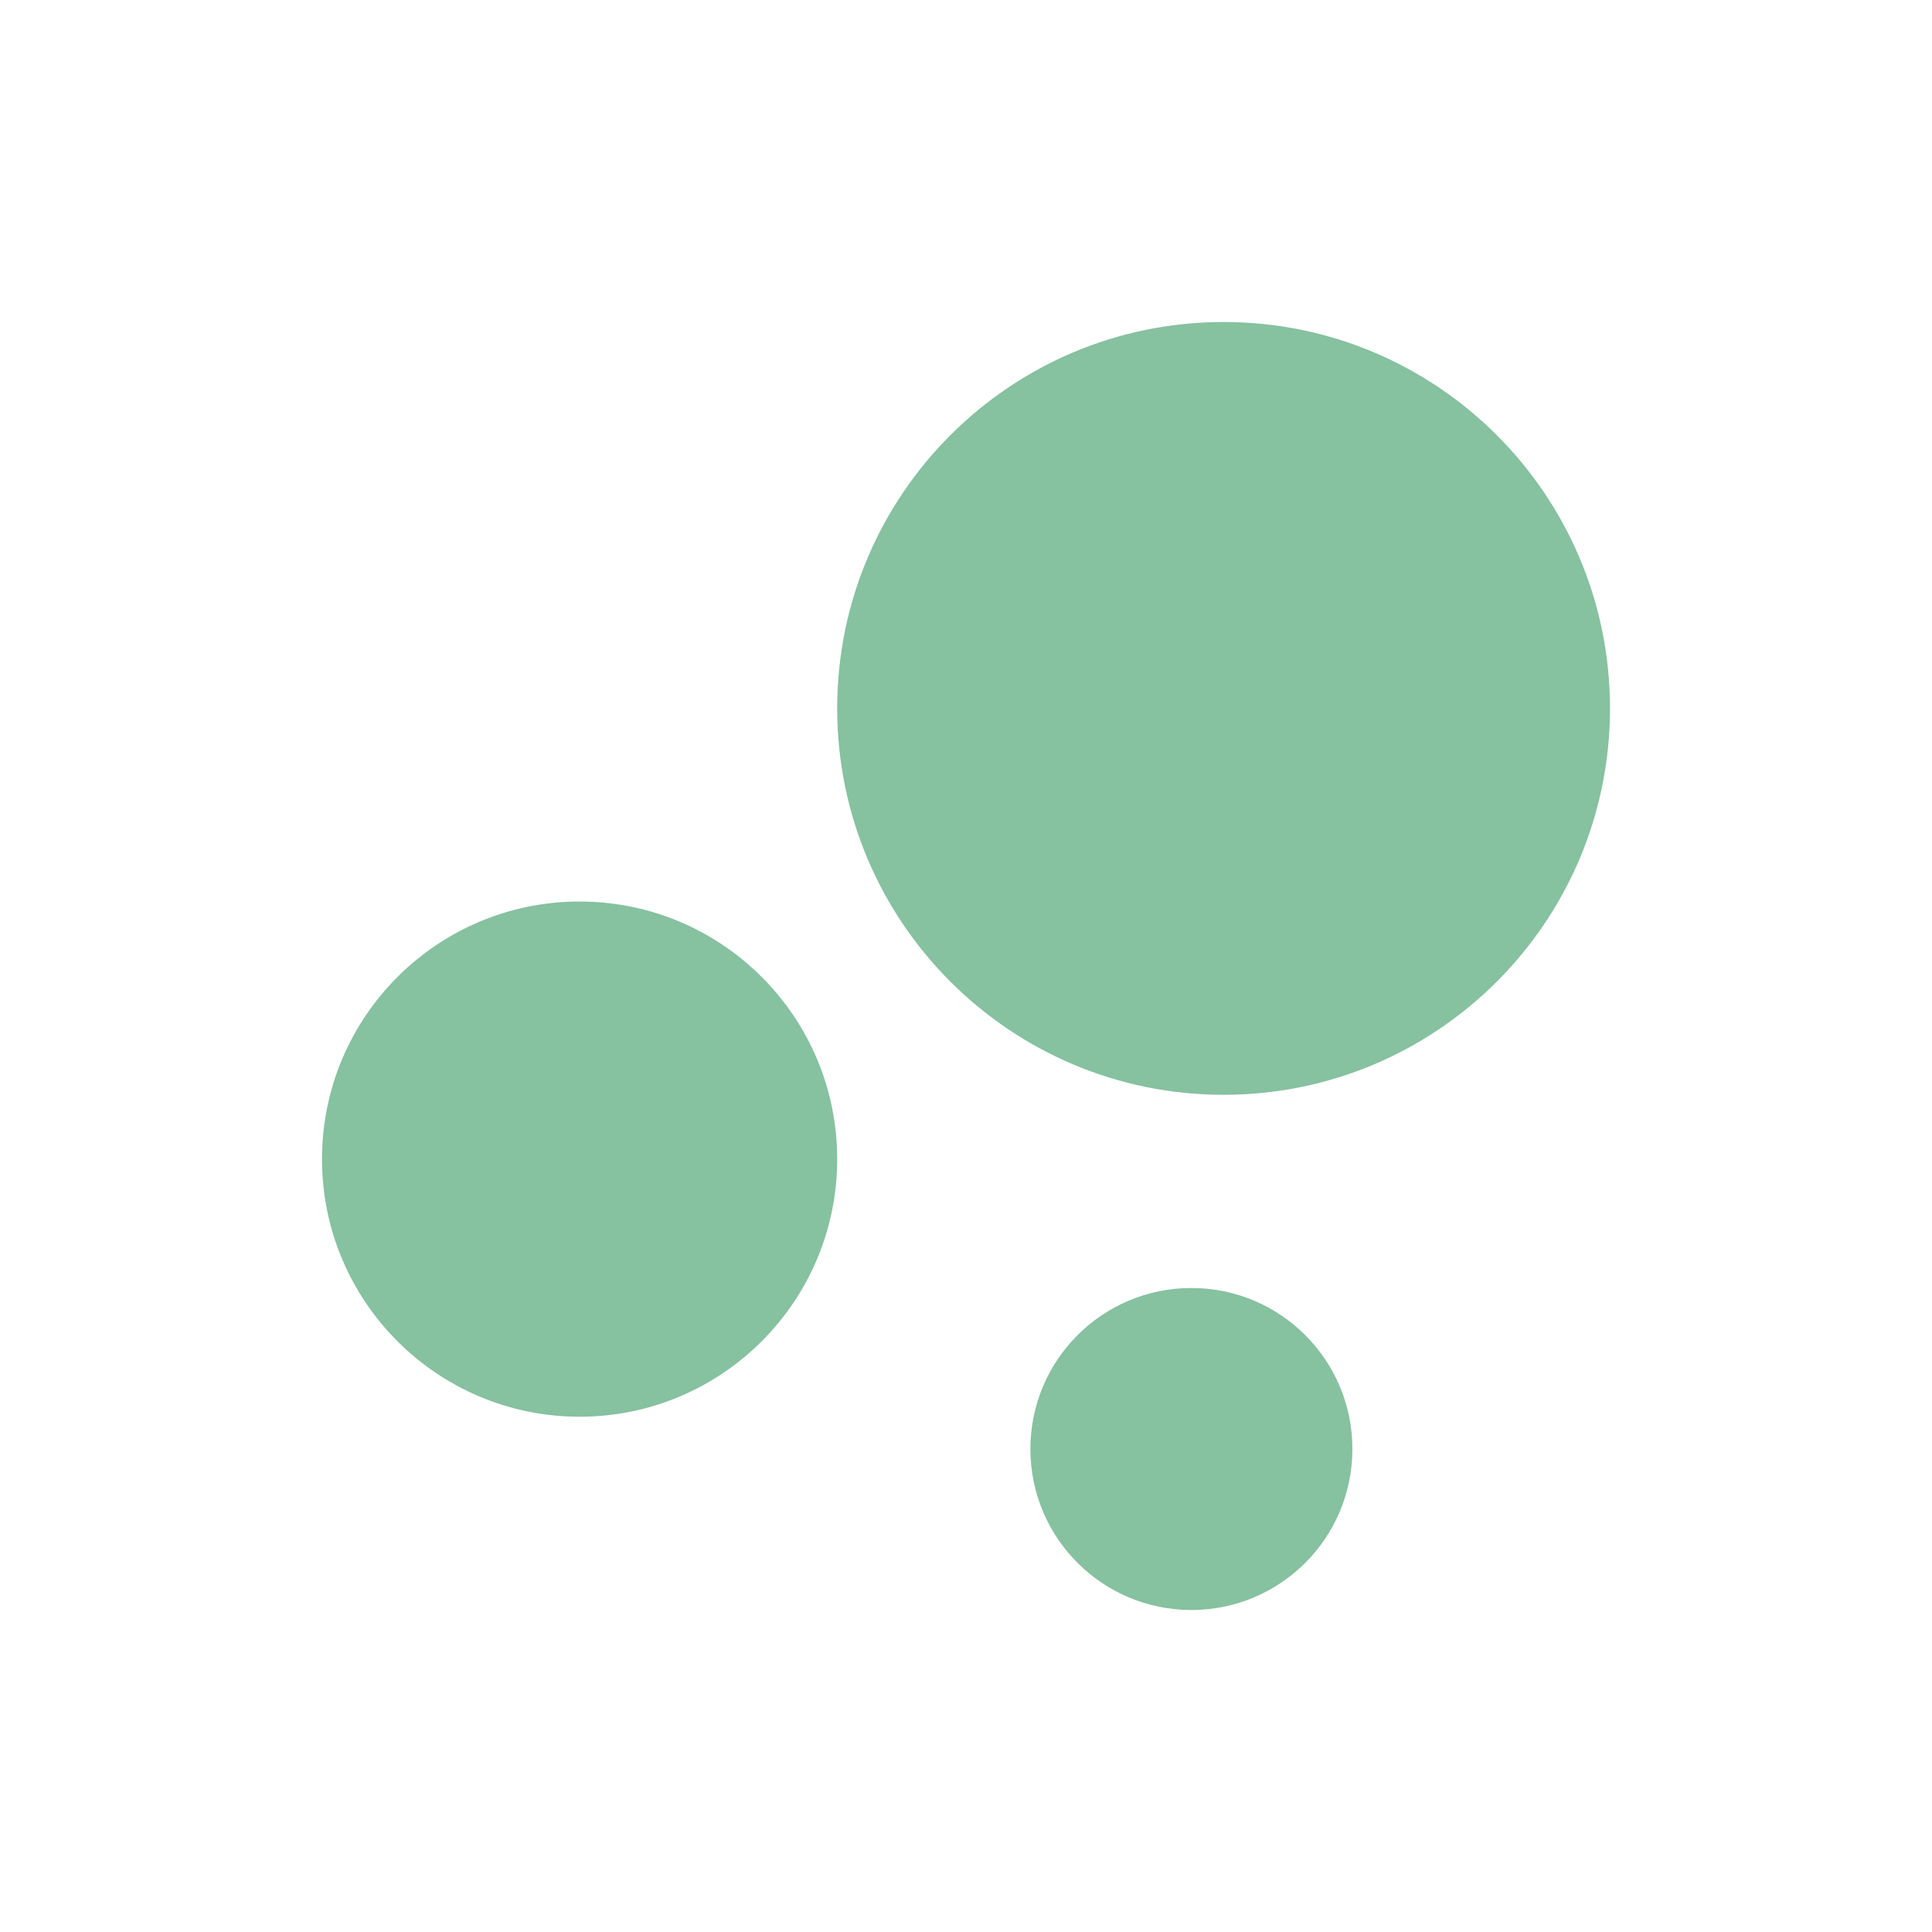 <svg width="24" height="24" viewBox="0 0 24 24" fill="none" xmlns="http://www.w3.org/2000/svg">
<path d="M7.2 17.599C8.967 17.599 10.4 16.166 10.4 14.399C10.4 12.632 8.967 11.199 7.2 11.199C5.433 11.199 4 12.632 4 14.399C4 16.166 5.433 17.599 7.2 17.599Z" fill="#86C1A0"/>
<path d="M14.8 20C15.905 20 16.8 19.105 16.8 18C16.8 16.895 15.905 16 14.8 16C13.695 16 12.8 16.895 12.8 18C12.8 19.105 13.695 20 14.8 20Z" fill="#86C1A0"/>
<path d="M15.2 13.6C17.851 13.6 20 11.451 20 8.8C20 6.149 17.851 4 15.2 4C12.549 4 10.4 6.149 10.4 8.8C10.4 11.451 12.549 13.6 15.2 13.6Z" fill="#86C1A0"/>
</svg>
